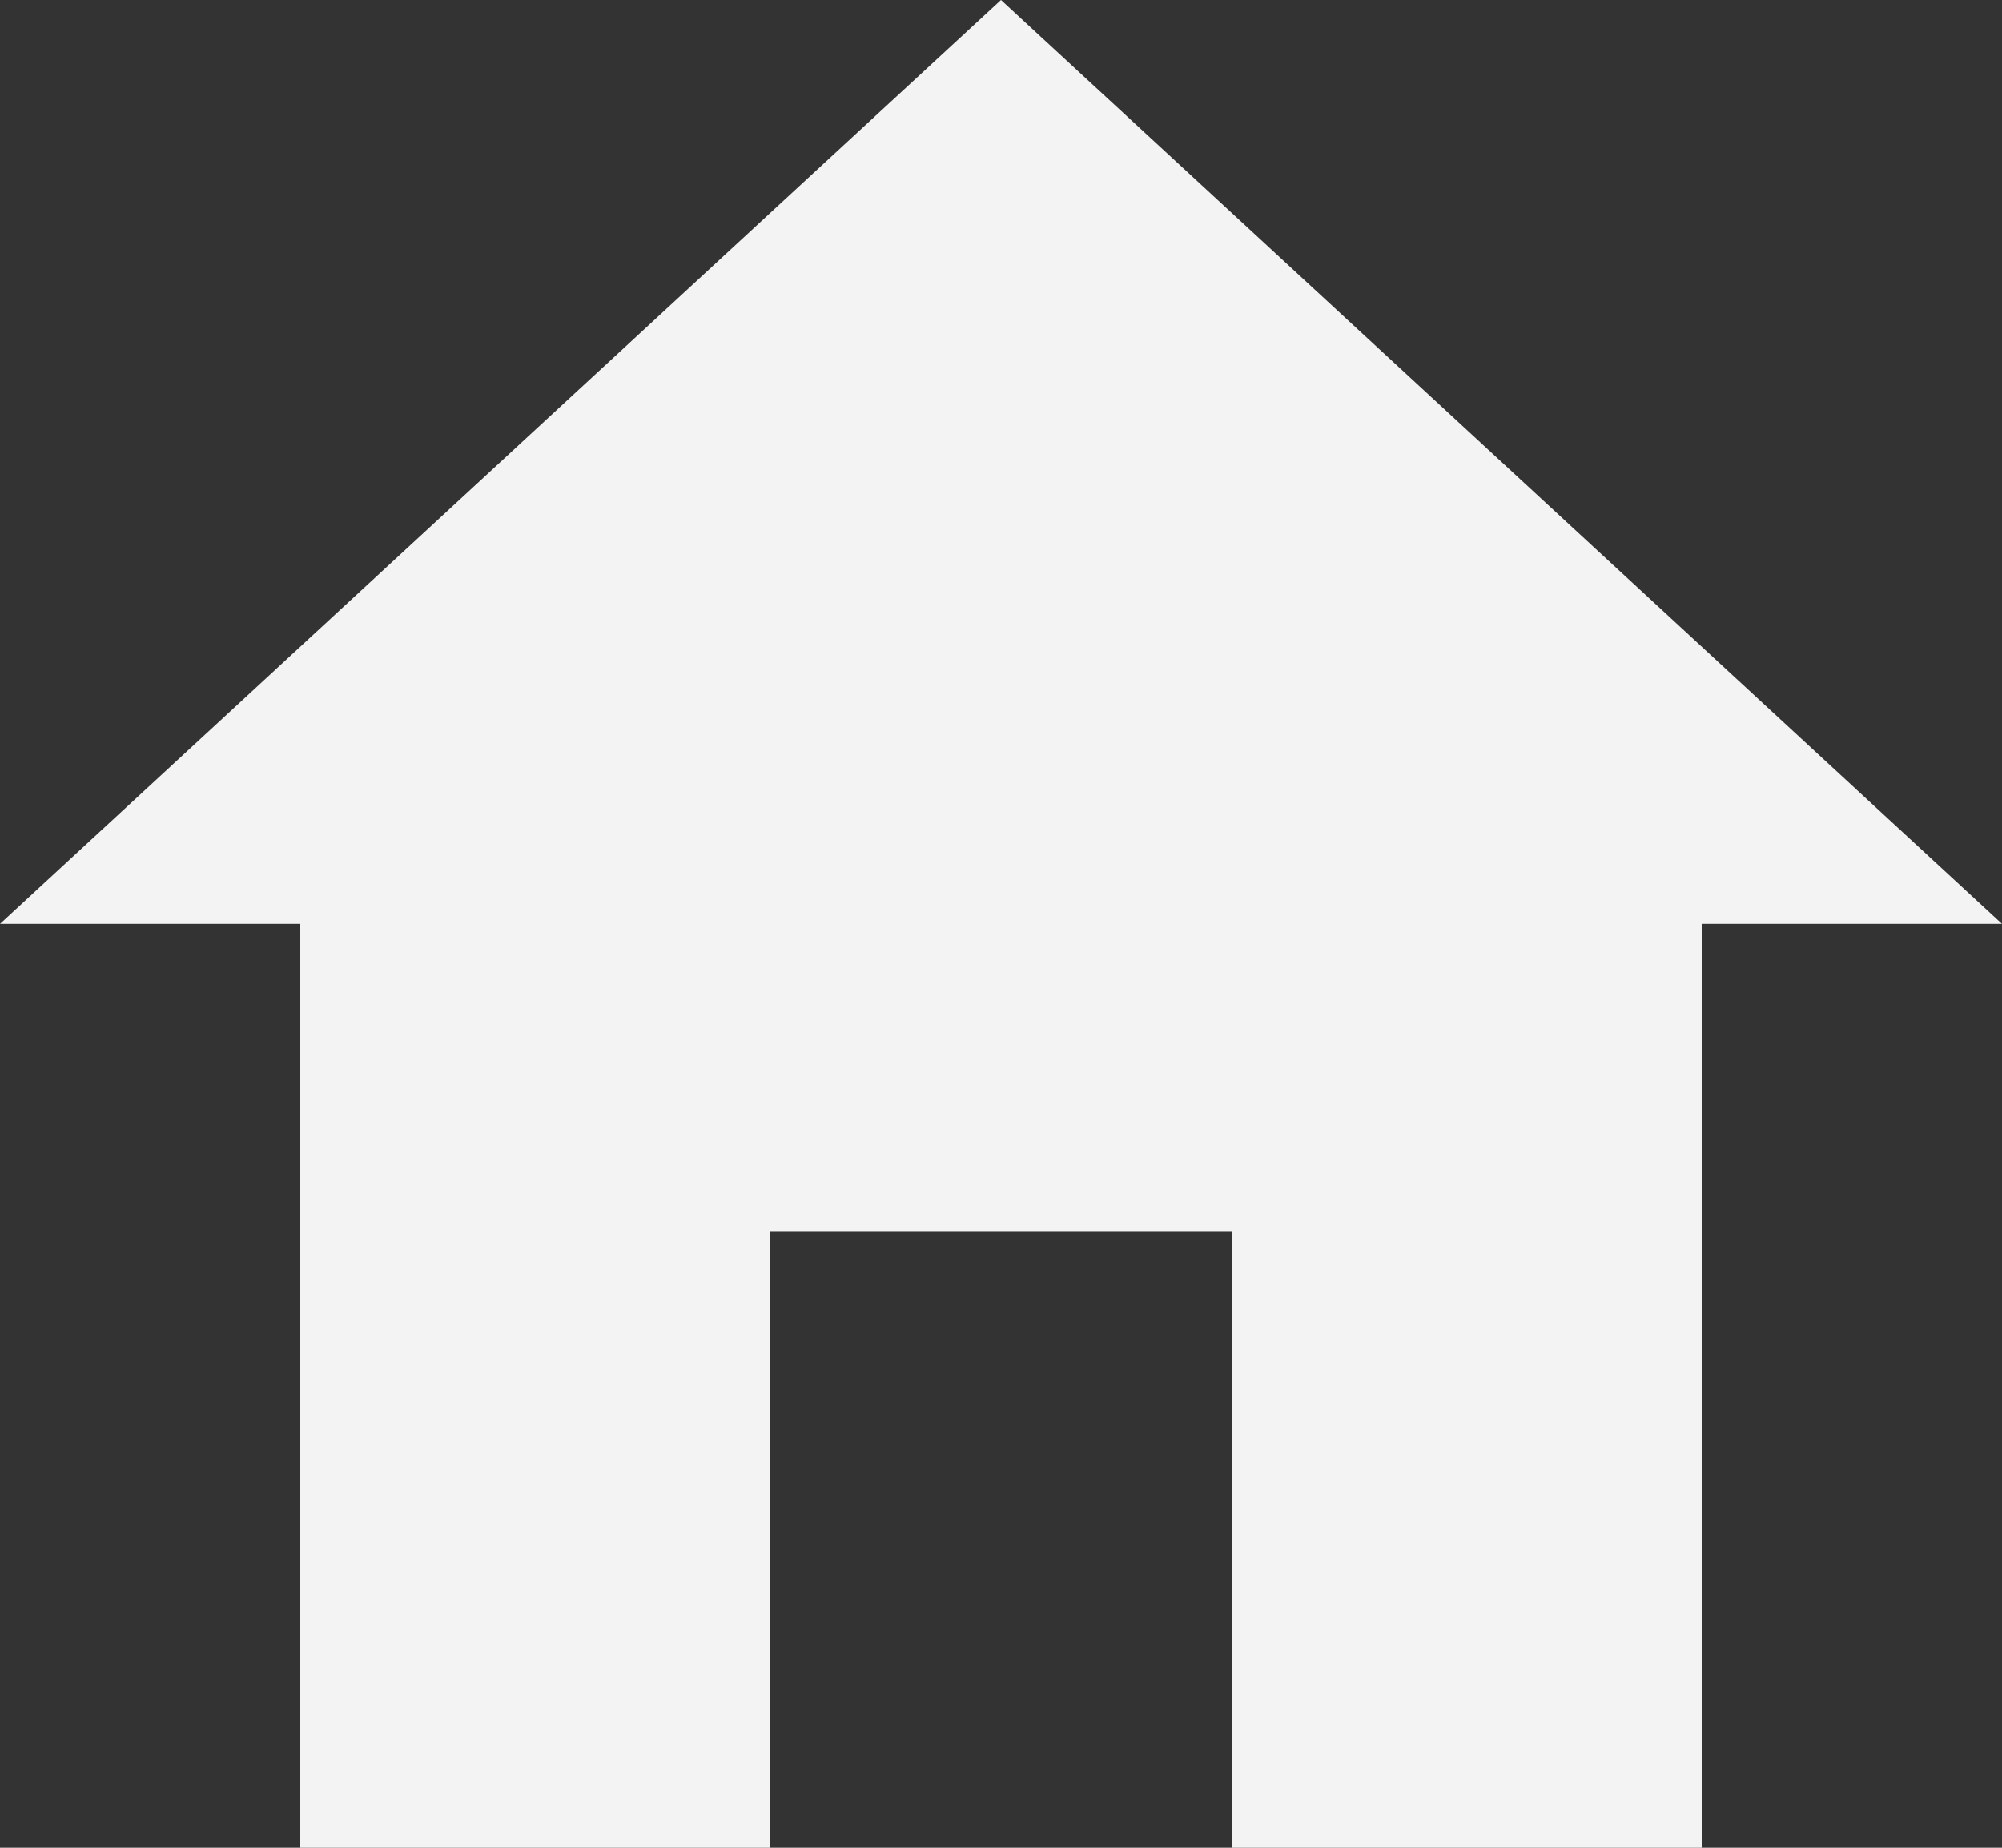 <svg xmlns="http://www.w3.org/2000/svg" width="51" height="47.077" viewBox="0 0 51 47.077"><rect x="0" y="0" width="51" height="47.077" fill="#333333" stroke="none"/><path d="M22.99,51.577V35.885H34.76V51.577H46.725V28.038h7.65L28.875,4.5,3.375,28.038h7.65V51.577Z" transform="translate(-3.375 -4.5)" fill="#f3f3f3"/></svg>